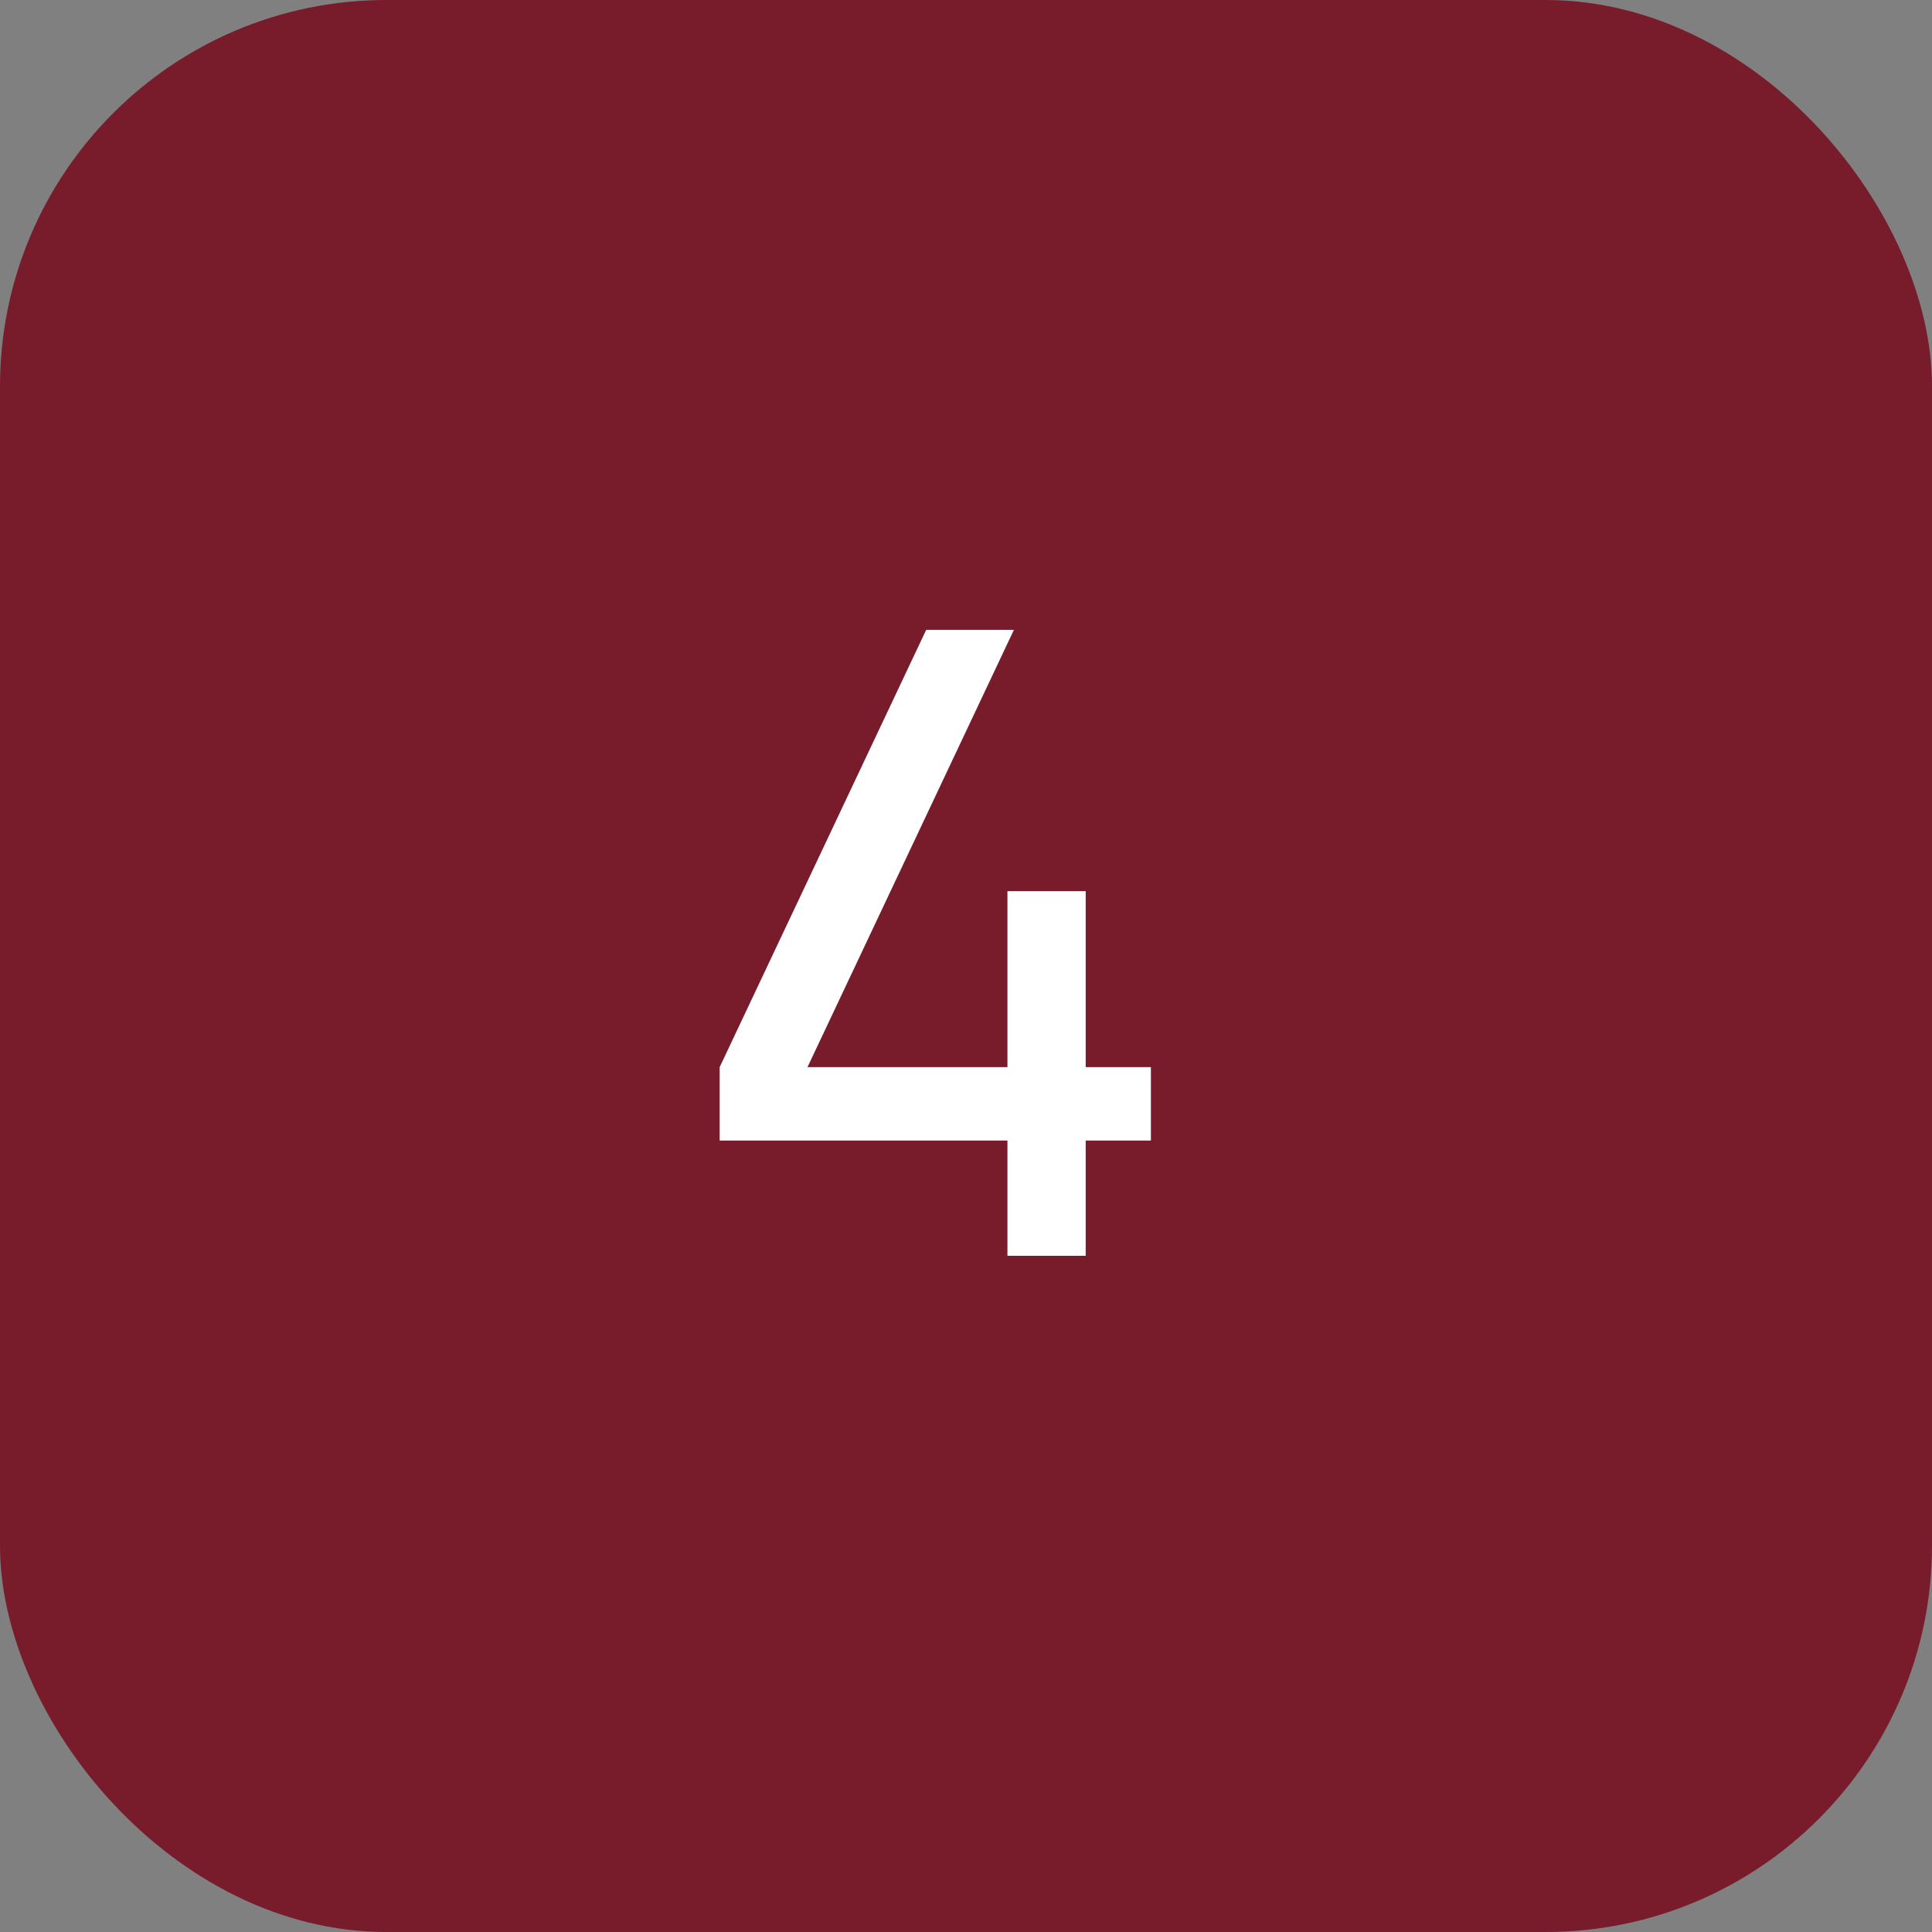 <?xml version="1.0" encoding="UTF-8"?> <svg xmlns="http://www.w3.org/2000/svg" width="20" height="20" viewBox="0 0 20 20" fill="none"><rect x="0" y="0" width="20" height="20" fill="#808080" stroke="none"/><rect width="20" height="20" rx="4" fill="#781C2C"></rect><path d="M10.429 13V11.807H7.45V11.047L9.588 6.52H10.496L8.359 11.047H10.429V9.225H11.239V11.047H11.914V11.807H11.239V13H10.429Z" fill="white"></path></svg> 